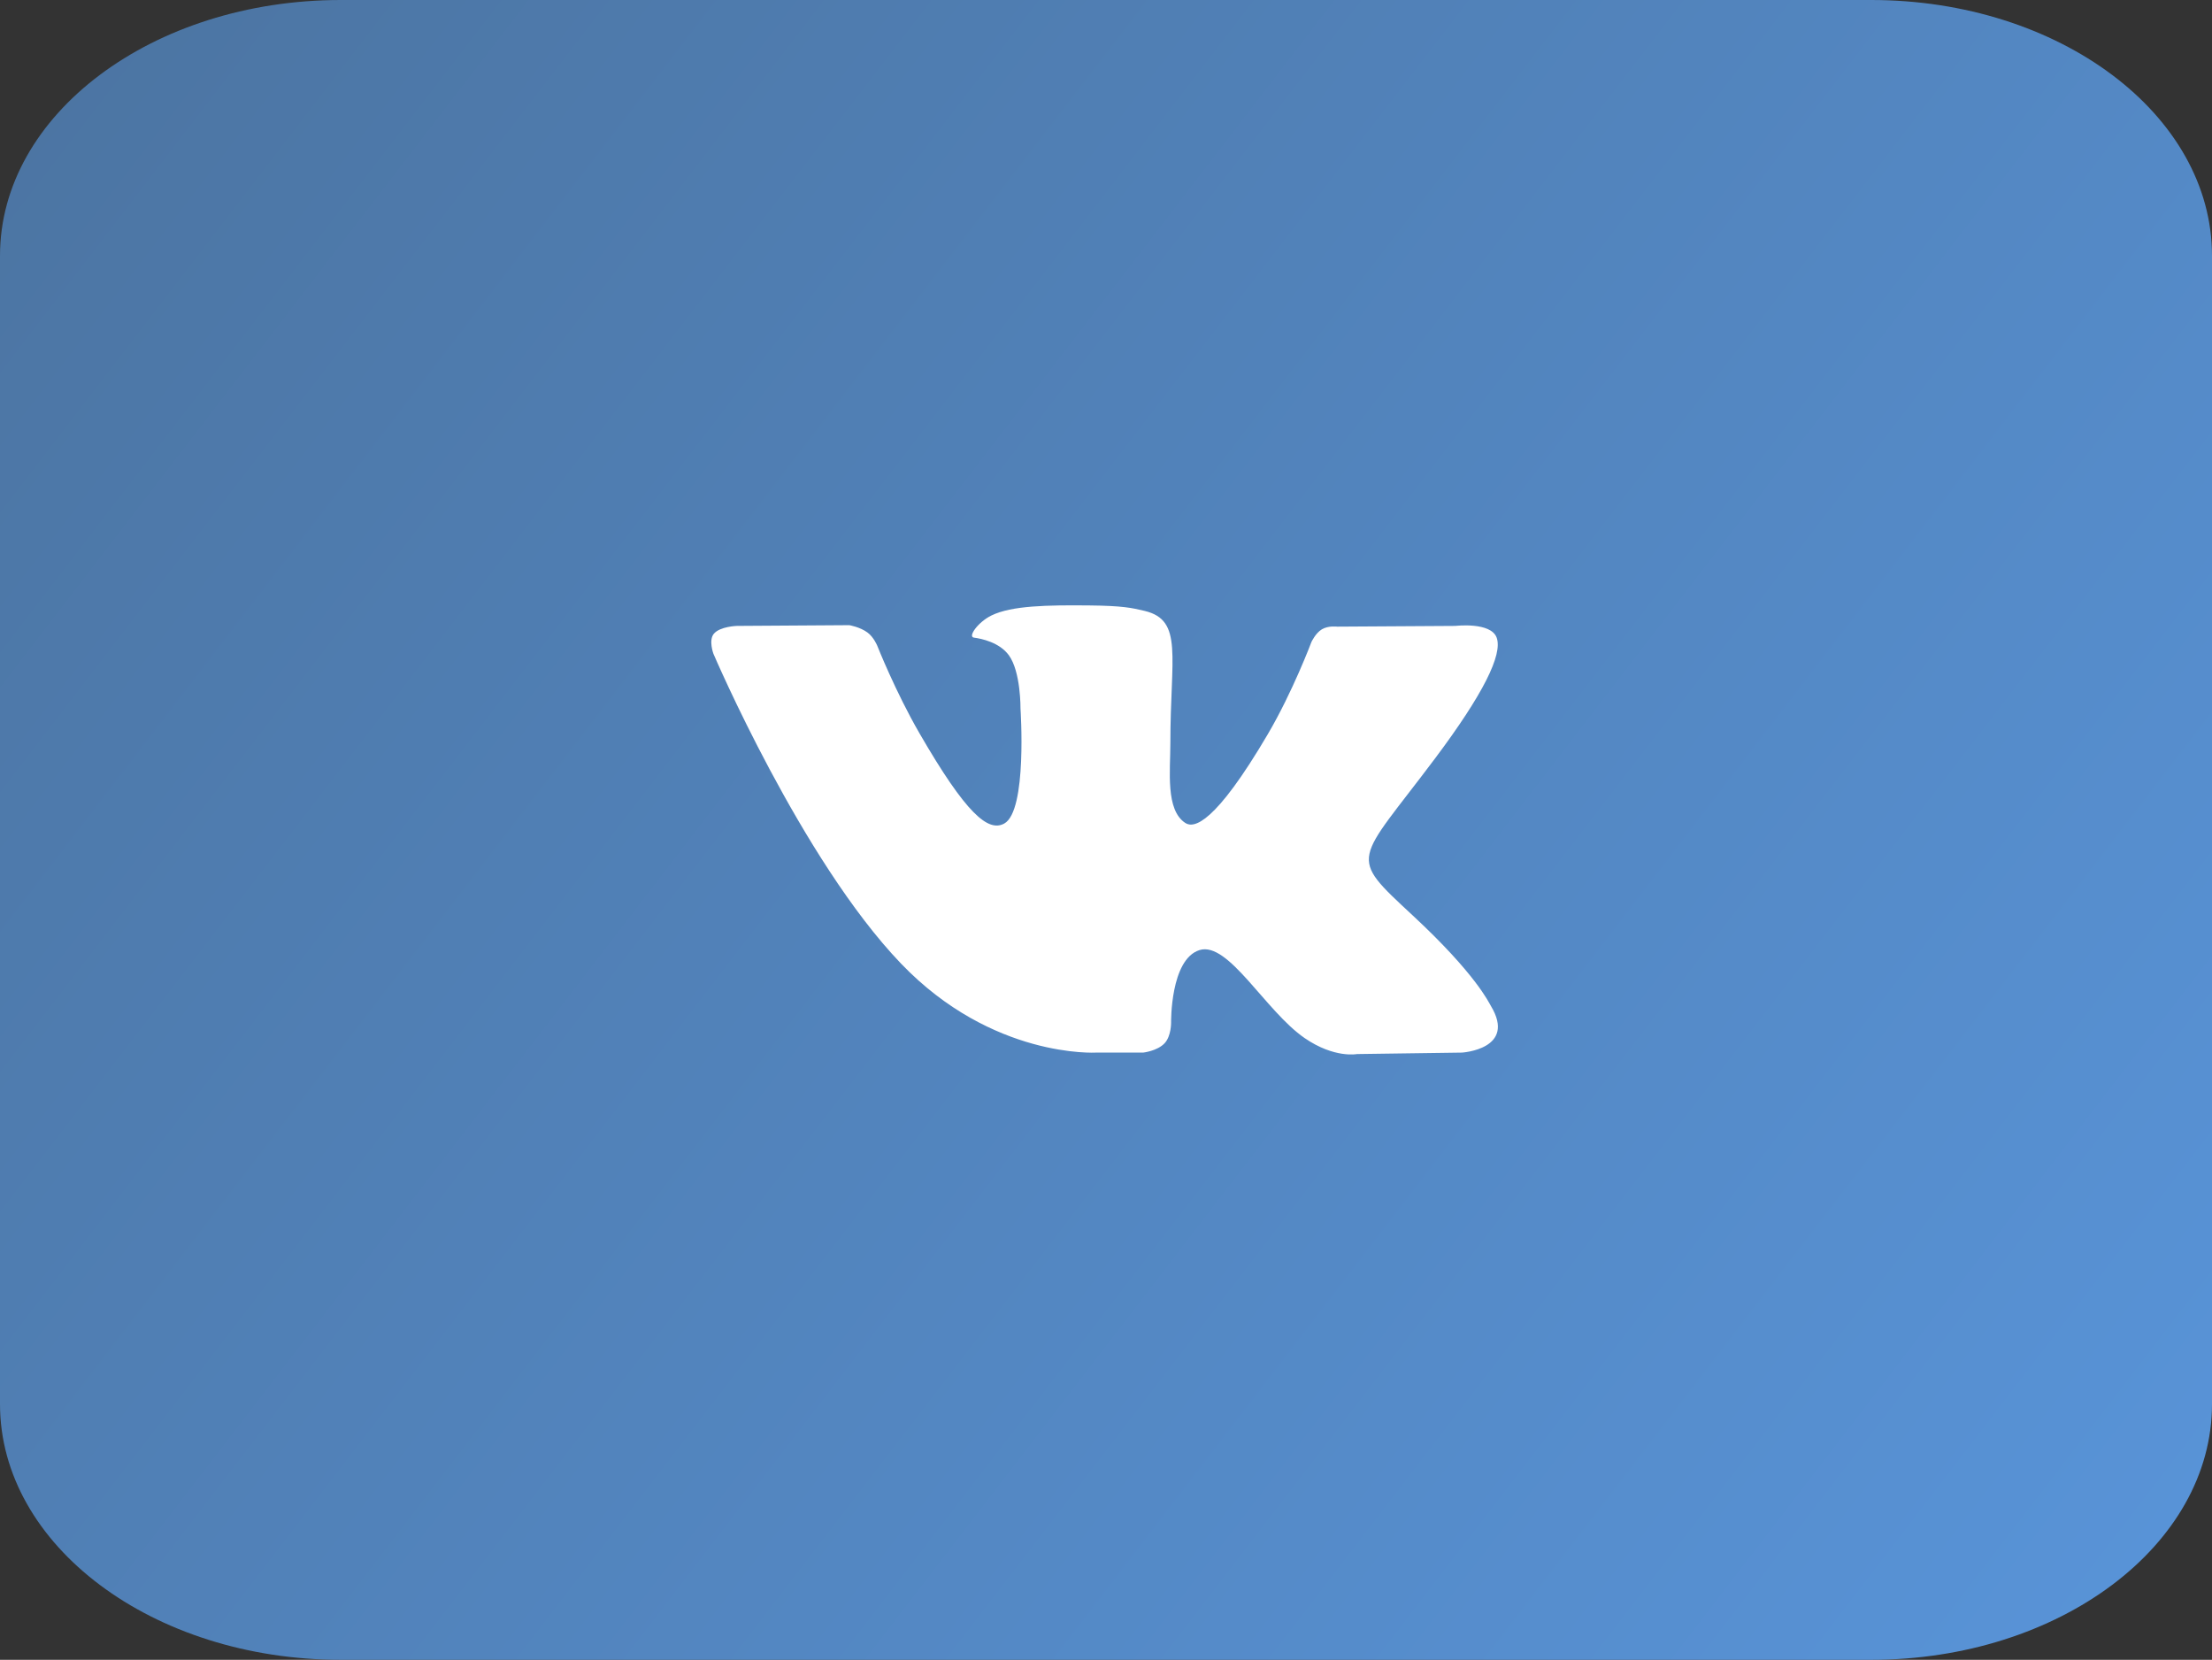 <?xml version="1.0" encoding="UTF-8"?> <svg xmlns="http://www.w3.org/2000/svg" width="793" height="595" viewBox="0 0 793 595" fill="none"><rect x="0" y="0" width="793" height="595" fill="#333333" stroke="none"/><path fill-rule="evenodd" clip-rule="evenodd" d="M122.195 0H670.805C738.289 0 793 41.049 793 91.685V503.315C793 553.95 738.289 595 670.805 595H122.195C54.709 595 0 553.95 0 503.315V91.685C0 41.049 54.709 0 122.195 0Z" fill="url(#paint0_linear_115_11)"></path><path fill-rule="evenodd" clip-rule="evenodd" d="M392.975 377.325H409.83C409.83 377.325 414.92 376.763 417.523 373.961C419.915 371.385 419.839 366.551 419.839 366.551C419.839 366.551 419.509 343.918 430.004 340.585C440.354 337.299 453.642 362.459 467.725 372.134C478.375 379.453 486.468 377.852 486.468 377.852L524.128 377.325C524.128 377.325 543.827 376.108 534.486 360.608C533.721 359.342 529.044 349.142 506.484 328.185C482.868 306.251 486.034 309.8 514.479 271.859C531.802 248.753 538.726 234.648 536.562 228.607C534.501 222.851 521.759 224.372 521.759 224.372L479.357 224.634C479.357 224.634 476.211 224.206 473.881 225.601C471.602 226.965 470.14 230.153 470.14 230.153C470.14 230.153 463.426 248.032 454.479 263.239C435.598 295.324 428.047 297.022 424.961 295.027C417.78 290.383 419.574 276.375 419.574 266.42C419.574 235.326 424.287 222.361 410.397 219.005C405.788 217.892 402.393 217.156 390.605 217.036C375.475 216.882 362.672 217.082 355.421 220.637C350.597 223.001 346.875 228.268 349.143 228.571C351.946 228.945 358.291 230.285 361.656 234.867C366.002 240.784 365.85 254.069 365.85 254.069C365.85 254.069 368.348 290.672 360.019 295.218C354.305 298.336 346.464 291.97 329.63 262.861C321.007 247.95 314.494 231.467 314.494 231.467C314.494 231.467 313.239 228.387 310.999 226.739C308.282 224.741 304.486 224.108 304.486 224.108L264.191 224.372C264.191 224.372 258.144 224.54 255.922 227.173C253.945 229.516 255.764 234.357 255.764 234.357C255.764 234.357 287.308 308.215 323.029 345.435C355.785 379.565 392.975 377.325 392.975 377.325Z" fill="white"></path><defs><linearGradient id="paint0_linear_115_11" x1="30" y1="19.5" x2="756.5" y2="578" gradientUnits="userSpaceOnUse"><stop stop-color="#4C75A3"></stop><stop offset="1" stop-color="#5893D7"></stop></linearGradient></defs></svg> 